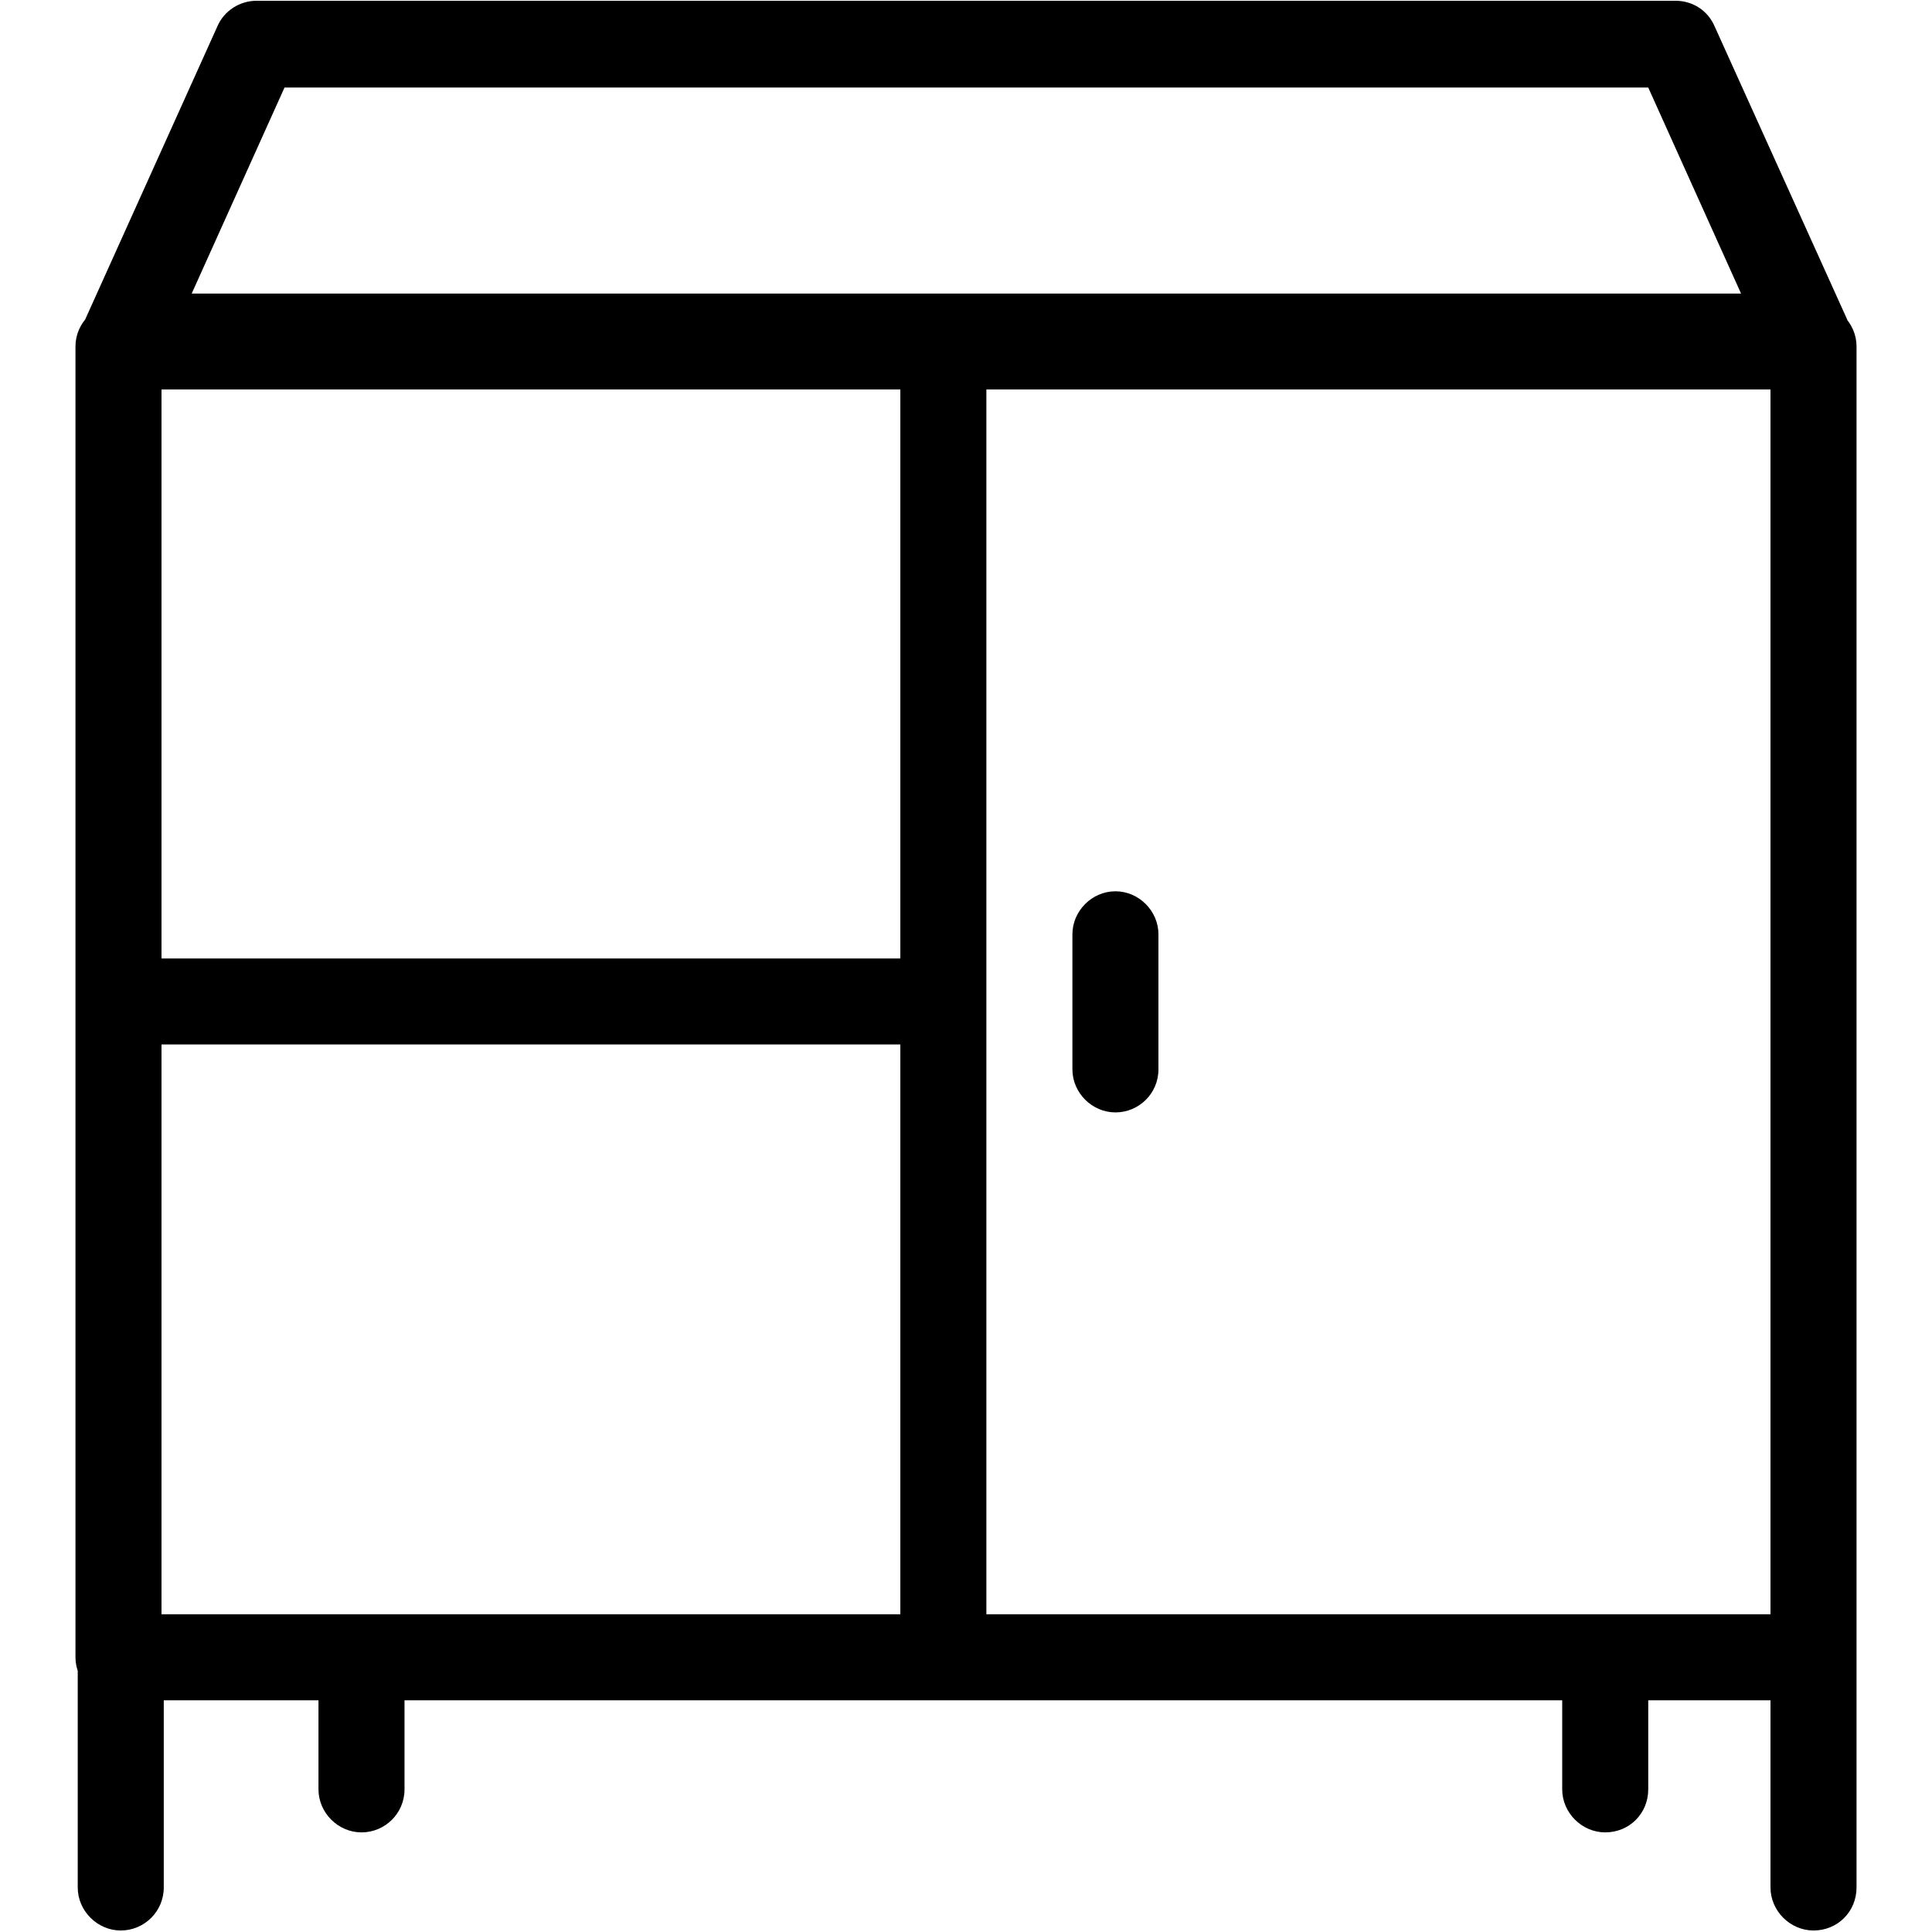 <?xml version="1.0" encoding="utf-8"?>
<!-- Svg Vector Icons : http://www.onlinewebfonts.com/icon -->
<!DOCTYPE svg PUBLIC "-//W3C//DTD SVG 1.1//EN" "http://www.w3.org/Graphics/SVG/1.1/DTD/svg11.dtd">
<svg version="1.1" xmlns="http://www.w3.org/2000/svg" xmlns:xlink="http://www.w3.org/1999/xlink" x="0px" y="0px" viewBox="0 0 256 256" enable-background="new 0 0 256 256" xml:space="preserve">
<g> <path fill="#000000" d="M147.8,147.4c-3.1,0-5.7-2.6-5.7-5.7v-17.9c0-3.1,2.6-5.7,5.7-5.7c3.1,0,5.7,2.6,5.7,5.7v17.9 C153.5,144.9,150.9,147.4,147.8,147.4z M240.3,255.8c-3.1,0-5.7-2.6-5.7-5.7v-31.6c0-3.1,2.6-5.7,5.7-5.7c3.1,0,5.7,2.6,5.7,5.7 v31.6C246,253.3,243.5,255.8,240.3,255.8z M212.7,242.8c-3.1,0-5.7-2.6-5.7-5.7v-15.5c0-3.1,2.6-5.7,5.7-5.7s5.7,2.6,5.7,5.7v15.5 C218.4,240.3,215.9,242.8,212.7,242.8z M47.9,242.8c-3.1,0-5.7-2.6-5.7-5.7v-15.5c0-3.1,2.6-5.7,5.7-5.7c3.1,0,5.7,2.6,5.7,5.7 v15.5C53.6,240.3,51,242.8,47.9,242.8z M16,255.8c-3.1,0-5.7-2.6-5.7-5.7v-31.6c0-3.1,2.6-5.7,5.7-5.7c3.1,0,5.7,2.6,5.7,5.7v31.6 C21.7,253.3,19.1,255.8,16,255.8z M239.5,50.3H16.5c-1.9,0-3.7-1-4.8-2.6c-1.1-1.6-1.2-3.7-0.4-5.4L28.8,3.5c0.9-2.1,3-3.4,5.2-3.4 h188c2.3,0,4.3,1.3,5.2,3.4l17.5,38.7c0.8,1.8,0.6,3.8-0.4,5.4C243.2,49.3,241.4,50.3,239.5,50.3z M25.4,38.9h205.3l-12.3-27.3 H37.7L25.4,38.9z M240.3,225.3H15.7c-3.1,0-5.7-2.6-5.7-5.7V45.9c0-3.1,2.6-5.7,5.7-5.7h224.6c3.1,0,5.7,2.6,5.7,5.7v173.8 C246,222.8,243.5,225.3,240.3,225.3z M21.4,213.9h213.2V51.6H21.4V213.9z M125,221.1c-3.1,0-5.7-2.6-5.7-5.7V50.1 c0-3.1,2.6-5.7,5.7-5.7c3.1,0,5.7,2.6,5.7,5.7v165.4C130.7,218.6,128.2,221.1,125,221.1z M122.7,138.4H16.5c-3.1,0-5.7-2.6-5.7-5.7 c0-3.1,2.6-5.7,5.7-5.7h106.2c3.1,0,5.7,2.6,5.7,5.7C128.4,135.9,125.9,138.4,122.7,138.4z"/></g>
</svg>